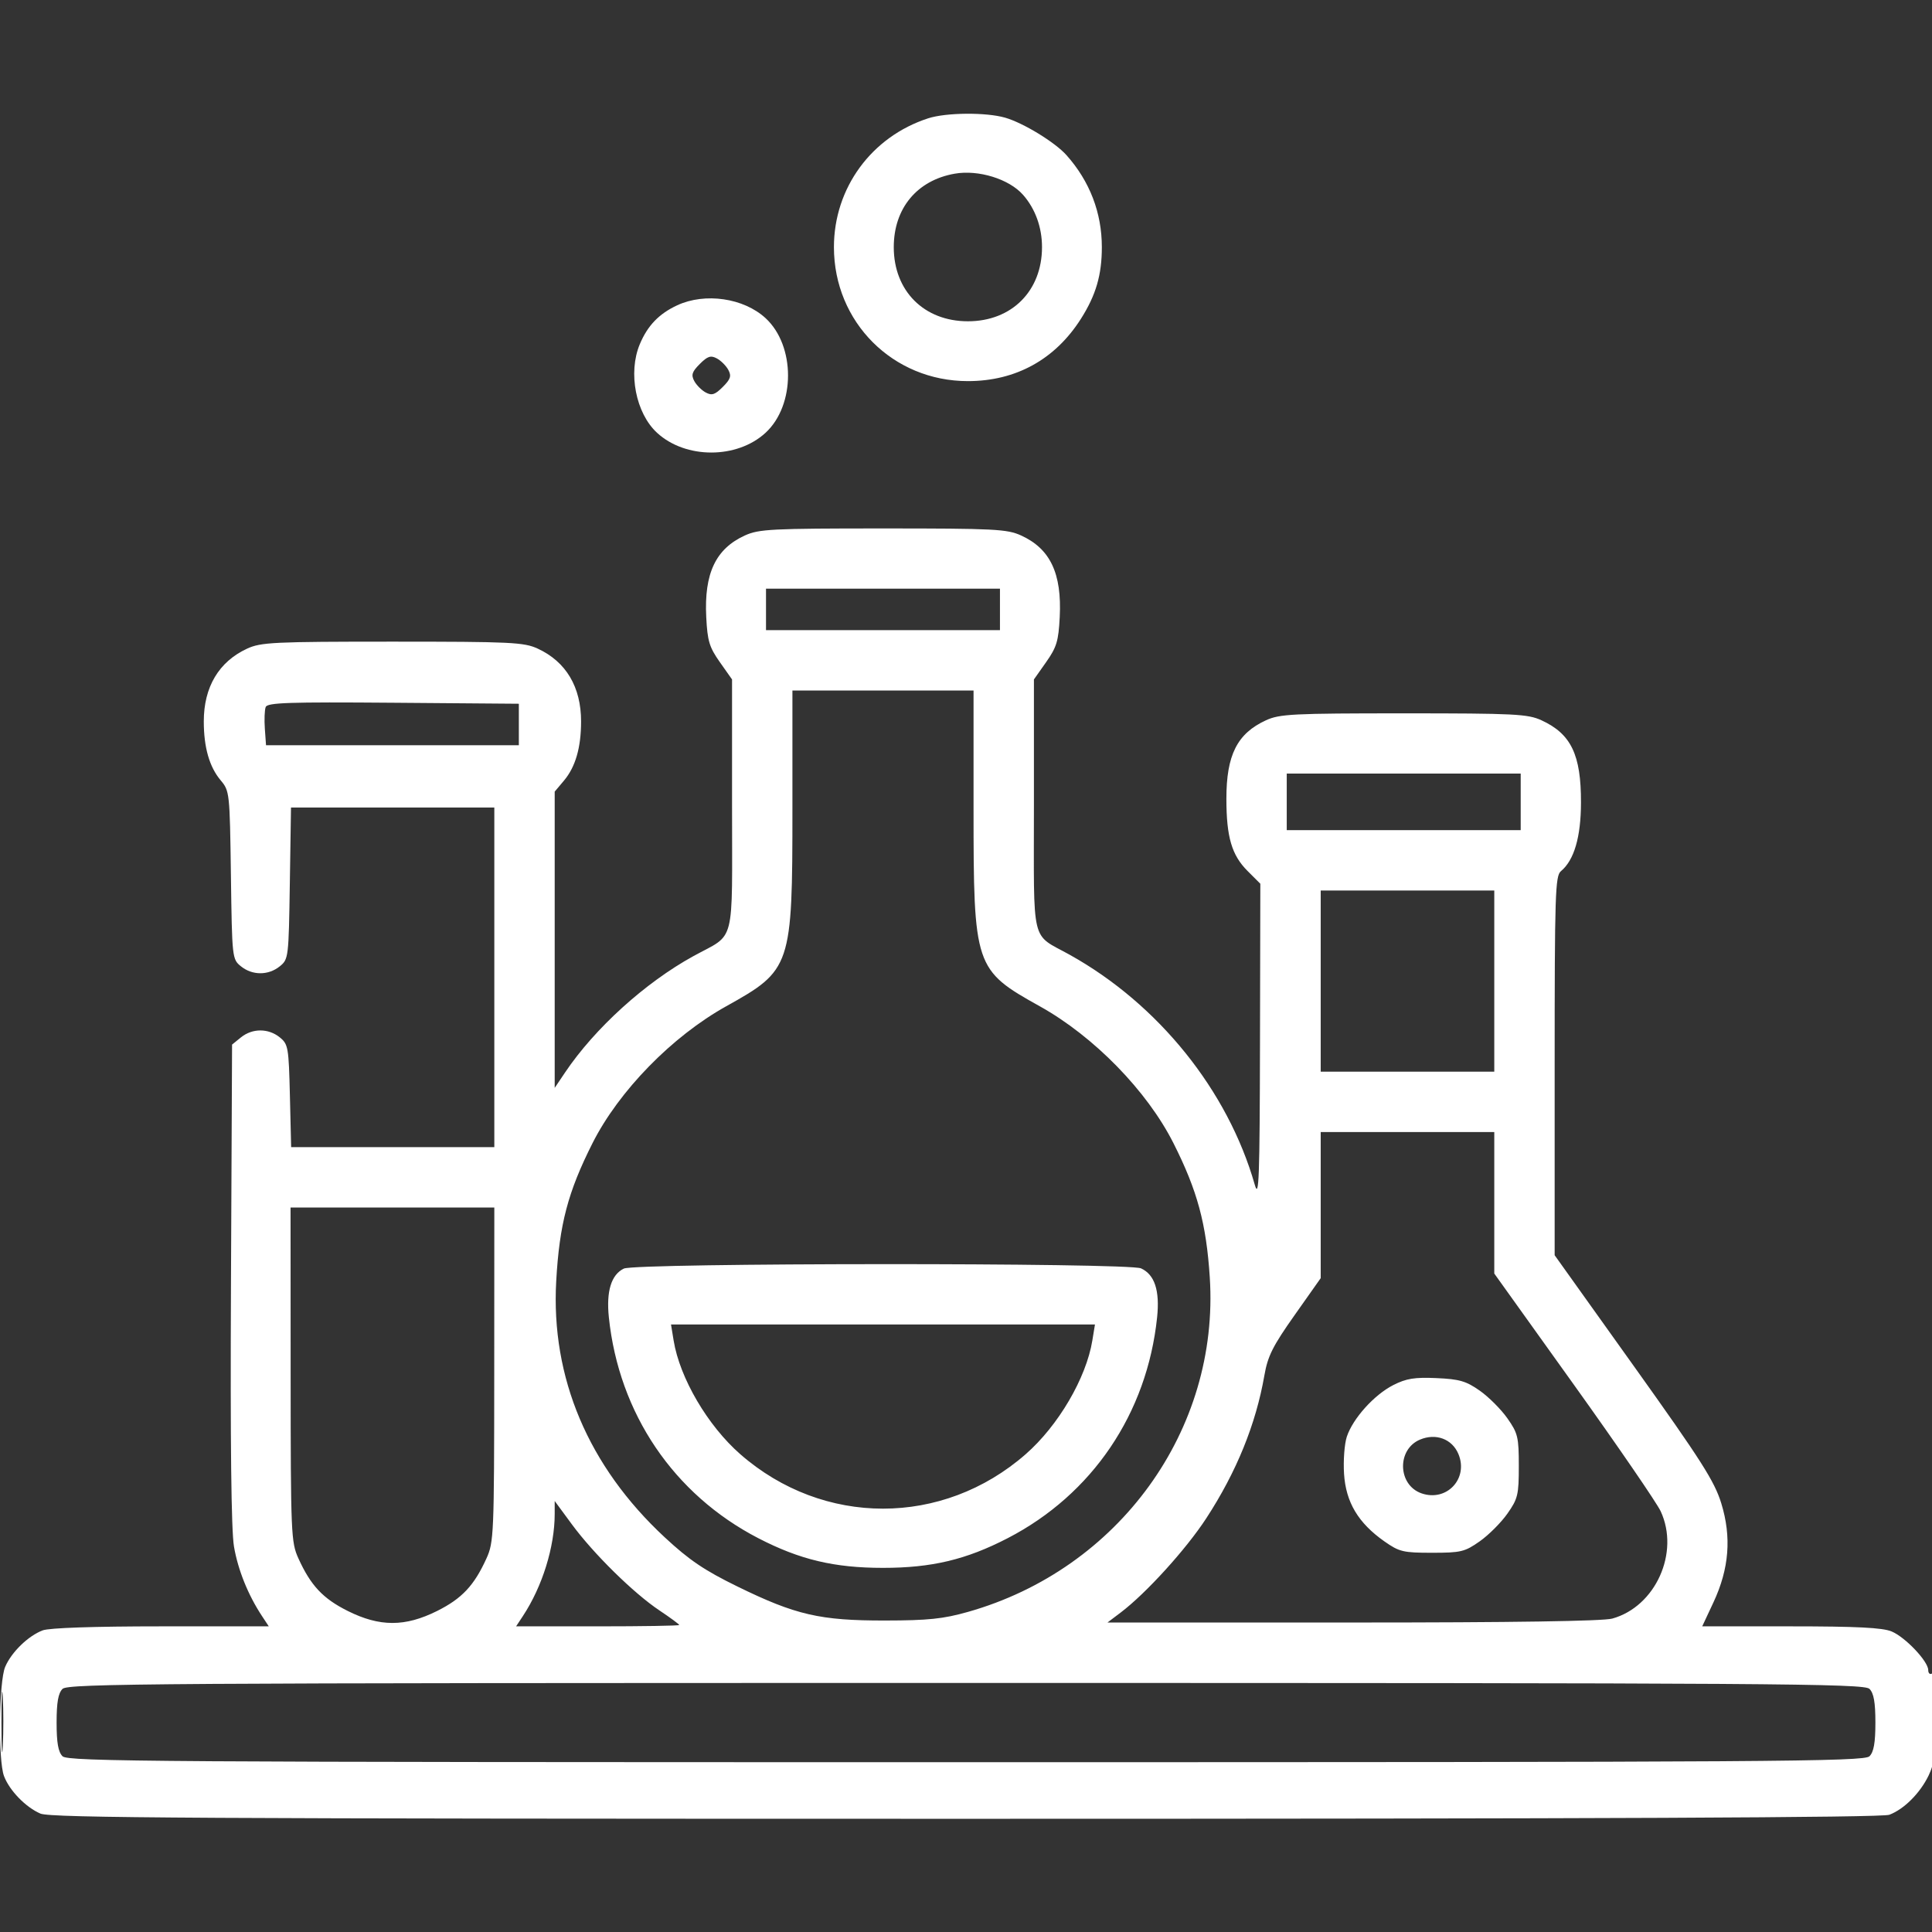 <svg xmlns="http://www.w3.org/2000/svg" width="60" height="60" viewBox="0 0 512 512"><rect x="0" y="0" width="512" height="512" fill="#333333" stroke="none"/><path d="" stroke="none" fill="#ffffff" fill-rule="evenodd"></path><path d="M 245.972 31.355 C 230.942 36.233, 221 49.827, 221 65.500 C 221 85.371, 236.629 101, 256.500 101 C 269.195 101, 279.612 95.260, 286.448 84.500 C 290.434 78.225, 292 72.866, 292 65.500 C 292 56.372, 288.796 48.036, 282.626 41.114 C 279.586 37.703, 271.199 32.577, 266.384 31.188 C 261.323 29.727, 250.720 29.814, 245.972 31.355 M 253 46.028 C 243.015 47.781, 236.857 55.209, 236.857 65.500 C 236.857 77.117, 244.888 85.143, 256.512 85.143 C 268.116 85.143, 276.143 77.107, 276.143 65.488 C 276.143 60.239, 274.365 55.329, 271.132 51.648 C 267.433 47.436, 259.312 44.919, 253 46.028 M 179.500 80.890 C 174.659 83.124, 171.612 86.290, 169.548 91.232 C 166.391 98.786, 168.486 109.512, 174.132 114.702 C 181.706 121.666, 195.294 121.666, 202.868 114.702 C 210.823 107.389, 210.823 91.611, 202.868 84.298 C 197.080 78.977, 186.871 77.488, 179.500 80.890 M 185.455 96.455 C 183.389 98.520, 183.118 99.352, 183.984 100.970 C 184.568 102.061, 185.939 103.432, 187.030 104.016 C 188.648 104.882, 189.480 104.611, 191.545 102.545 C 193.611 100.480, 193.882 99.648, 193.016 98.030 C 192.432 96.939, 191.061 95.568, 189.970 94.984 C 188.352 94.118, 187.520 94.389, 185.455 96.455 M 197.421 141.896 C 189.677 145.414, 186.577 151.949, 187.161 163.525 C 187.482 169.883, 187.973 171.508, 190.766 175.471 L 194 180.058 194 213.374 C 194 251.364, 195.075 247.164, 183.763 253.380 C 170.955 260.420, 157.634 272.495, 149.750 284.214 L 147 288.301 147 249.045 L 147 209.789 149.462 206.863 C 152.502 203.250, 153.987 198.125, 153.994 191.218 C 154.004 182.073, 150.009 175.356, 142.500 171.890 C 138.856 170.208, 135.430 170.044, 104 170.044 C 72.570 170.044, 69.144 170.208, 65.500 171.890 C 57.991 175.356, 53.996 182.073, 54.006 191.218 C 54.013 198.089, 55.495 203.247, 58.483 206.797 C 60.844 209.603, 60.895 210.076, 61.195 231.919 C 61.497 253.937, 61.526 254.201, 63.861 256.090 C 66.876 258.529, 71.124 258.529, 74.139 256.090 C 76.458 254.214, 76.505 253.823, 76.808 234.090 L 77.117 214 104.058 214 L 131 214 131 259 L 131 304 104.077 304 L 77.155 304 76.827 290.409 C 76.517 277.527, 76.377 276.719, 74.139 274.909 C 71.123 272.470, 66.875 272.471, 63.861 274.911 L 61.500 276.823 61.210 340.161 C 61.015 382.528, 61.279 405.603, 62.007 409.853 C 63.066 416.042, 65.739 422.679, 69.415 428.250 L 71.230 431 42.680 431 C 24.940 431, 13.064 431.403, 11.315 432.064 C 7.484 433.511, 3.042 437.826, 1.377 441.718 C -0.292 445.619, -0.518 466.499, 1.064 470.685 C 2.511 474.516, 6.826 478.958, 10.718 480.623 C 13.421 481.780, 52.666 482, 255.903 482 C 424.432 482, 498.724 481.677, 500.685 480.936 C 504.577 479.466, 508.810 475.244, 511.086 470.562 C 512.643 467.359, 513 464.409, 513 454.753 C 513 447.094, 512.645 443.101, 512 443.500 C 511.450 443.840, 511 443.432, 511 442.594 C 511 440.272, 504.938 433.872, 501.298 432.351 C 498.894 431.346, 492.043 431, 474.585 431 L 451.105 431 454.076 424.651 C 458.253 415.725, 458.914 407.336, 456.148 398.369 C 454.346 392.530, 450.878 387.089, 433.014 362.075 L 412 332.650 412 282.448 C 412 236.909, 412.154 232.117, 413.658 230.872 C 417.156 227.978, 418.955 221.839, 418.978 212.718 C 419.010 200.007, 416.363 194.492, 408.500 190.881 C 404.879 189.218, 401.419 189.044, 372 189.044 C 342.581 189.044, 339.121 189.218, 335.500 190.881 C 327.863 194.388, 324.997 200.078, 325.006 211.718 C 325.013 221.816, 326.423 226.623, 330.603 230.803 L 334 234.200 333.911 276.350 C 333.834 312.426, 333.636 317.852, 332.538 314 C 325.410 289.004, 307.011 266.129, 283.500 253.032 C 273.045 247.208, 274 251.193, 274 213.374 L 274 180.058 277.234 175.471 C 280.027 171.508, 280.518 169.883, 280.839 163.525 C 281.423 151.949, 278.323 145.414, 270.579 141.896 C 266.876 140.215, 263.502 140.044, 234 140.044 C 204.498 140.044, 201.124 140.215, 197.421 141.896 M 203 161.500 L 203 167 234 167 L 265 167 265 161.500 L 265 156 234 156 L 203 156 203 161.500 M 210 214.318 C 210 256.219, 209.719 257.056, 192.437 266.679 C 178.109 274.657, 164.008 289.099, 157.024 302.947 C 150.500 315.882, 148.247 324.442, 147.404 339.500 C 145.969 365.110, 155.911 388.595, 176.143 407.392 C 182.661 413.447, 186.634 416.135, 195.426 420.439 C 210.840 427.983, 217.317 429.478, 234.500 429.454 C 245.974 429.439, 249.943 429.027, 256.500 427.174 C 296.537 415.856, 323.229 378.934, 320.603 338.500 C 319.677 324.240, 317.315 315.516, 310.976 302.947 C 303.992 289.099, 289.891 274.657, 275.563 266.679 C 258.281 257.056, 258 256.219, 258 214.318 L 258 183 234 183 L 210 183 210 214.318 M 70.411 187.372 C 70.115 188.142, 70.015 190.735, 70.187 193.136 L 70.500 197.500 104 197.500 L 137.500 197.500 137.500 192 L 137.500 186.500 104.224 186.236 C 76.458 186.017, 70.859 186.205, 70.411 187.372 M 341 212.500 L 341 220 372 220 L 403 220 403 212.500 L 403 205 372 205 L 341 205 341 212.500 M 350 260 L 350 284 373 284 L 396 284 396 260 L 396 236 373 236 L 350 236 350 260 M 350 319.362 L 350 338.724 343.072 348.541 C 337.279 356.748, 335.967 359.367, 335.070 364.517 C 332.818 377.451, 327.682 390.079, 319.681 402.354 C 314.324 410.571, 303.713 422.258, 297 427.332 L 293.500 429.978 358.500 429.983 C 400.806 429.987, 424.819 429.623, 427.277 428.940 C 438.740 425.757, 445.187 411.456, 440.098 400.500 C 439.076 398.300, 428.736 383.226, 417.120 367.001 L 396 337.503 396 318.751 L 396 300 373 300 L 350 300 350 319.362 M 77.022 364.250 C 77.043 406.544, 77.134 408.698, 79.072 412.972 C 82.344 420.185, 85.577 423.632, 92.146 426.915 C 100.644 431.162, 107.356 431.162, 115.854 426.915 C 122.423 423.632, 125.656 420.185, 128.928 412.972 C 130.866 408.698, 130.957 406.544, 130.978 364.250 L 131 320 104 320 L 77 320 77.022 364.250 M 165.321 336.189 C 161.984 337.802, 160.632 342.209, 161.355 349.119 C 164.017 374.589, 178.525 396.028, 200.954 407.636 C 211.953 413.328, 221.080 415.500, 234 415.500 C 246.920 415.500, 256.047 413.328, 267.046 407.636 C 289.475 396.028, 303.983 374.589, 306.645 349.119 C 307.388 342.010, 306 337.777, 302.385 336.130 C 299.029 334.600, 168.490 334.657, 165.321 336.189 M 178.519 355.250 C 180.146 365.209, 187.542 377.820, 196.191 385.385 C 218.174 404.616, 249.826 404.616, 271.809 385.385 C 280.458 377.820, 287.854 365.209, 289.481 355.250 L 290.176 351 234 351 L 177.824 351 178.519 355.250 M 369.230 367.062 C 364.170 369.630, 358.512 375.919, 356.919 380.744 C 356.292 382.644, 355.962 387.069, 356.186 390.578 C 356.665 398.109, 359.949 403.612, 366.864 408.472 C 370.824 411.255, 371.845 411.500, 379.500 411.500 C 387.155 411.500, 388.176 411.255, 392.136 408.472 C 394.505 406.807, 397.807 403.505, 399.472 401.136 C 402.255 397.176, 402.500 396.155, 402.500 388.500 C 402.500 380.845, 402.255 379.824, 399.472 375.864 C 397.807 373.495, 394.516 370.201, 392.159 368.544 C 388.531 365.994, 386.772 365.484, 380.687 365.213 C 374.868 364.955, 372.687 365.307, 369.230 367.062 M 376.314 381.510 C 370.130 384.110, 370.395 393.548, 376.715 395.751 C 383.381 398.074, 389.230 391.830, 386.490 385.314 C 384.820 381.343, 380.528 379.738, 376.314 381.510 M 147 401.206 C 147 409.937, 143.725 420.460, 138.585 428.250 L 136.770 431 158.385 431 C 170.273 431, 180 430.839, 180 430.642 C 180 430.444, 177.637 428.706, 174.750 426.778 C 167.925 422.221, 157.303 411.775, 151.556 403.968 L 147 397.780 147 401.206 M 0.389 456.500 C 0.390 463.650, 0.550 466.444, 0.742 462.708 C 0.935 458.973, 0.934 453.123, 0.739 449.708 C 0.545 446.294, 0.387 449.350, 0.389 456.500 M 16.571 447.571 C 15.428 448.715, 15 451.145, 15 456.500 C 15 461.855, 15.428 464.285, 16.571 465.429 C 17.991 466.848, 41.100 467, 256 467 C 470.900 467, 494.009 466.848, 495.429 465.429 C 496.572 464.285, 497 461.855, 497 456.500 C 497 451.145, 496.572 448.715, 495.429 447.571 C 494.009 446.152, 470.900 446, 256 446 C 41.100 446, 17.991 446.152, 16.571 447.571" stroke="none" fill="#ffffff" fill-rule="evenodd"></path></svg>